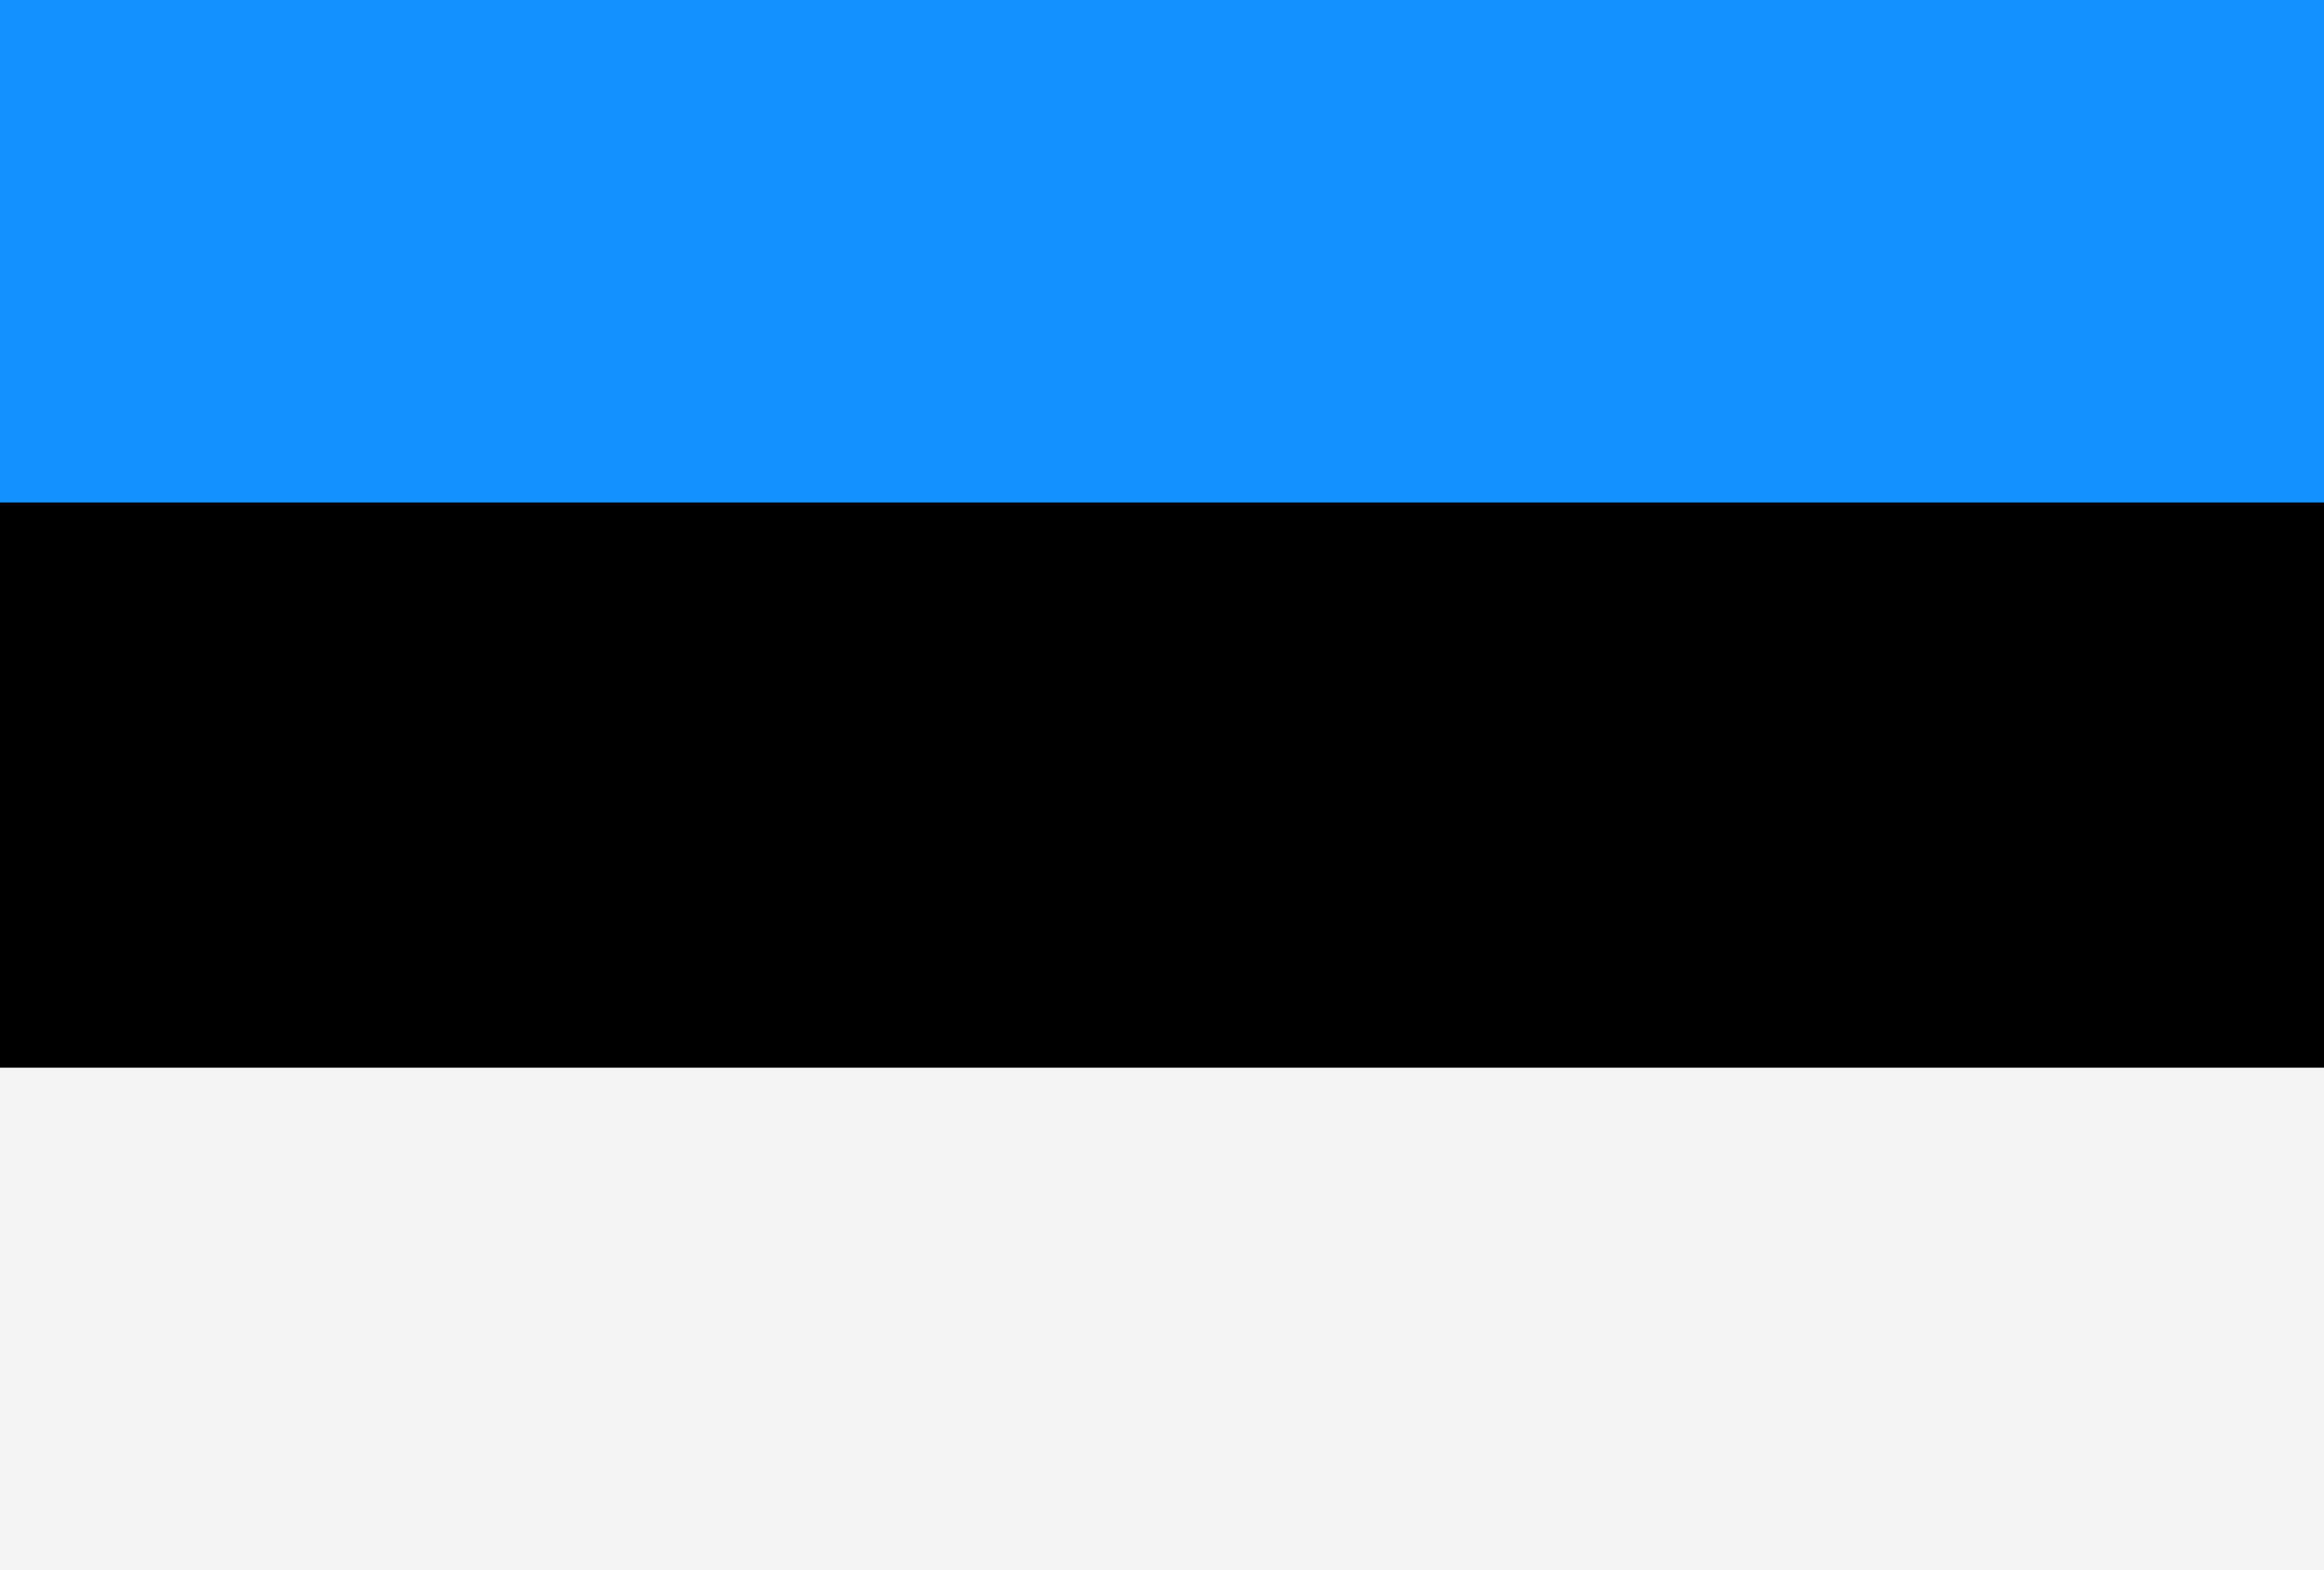 <svg xmlns="http://www.w3.org/2000/svg" fill="none" viewBox="0 0 37 25" height="25" width="37">
<rect x="0" y="0" width="37" height="25" fill="#333333" stroke="none"/>
<g clip-path="url(#clip0_1192_17078)">
<rect fill="black" height="25" width="37"></rect>
<rect fill="#F4F4F4" height="8" width="41" y="17" x="-2"></rect>
<rect fill="#1291FF" height="8" width="41" x="-2"></rect>
</g>
<defs>
<clipPath id="clip0_1192_17078">
<rect fill="white" height="25" width="37"></rect>
</clipPath>
</defs>
</svg>
